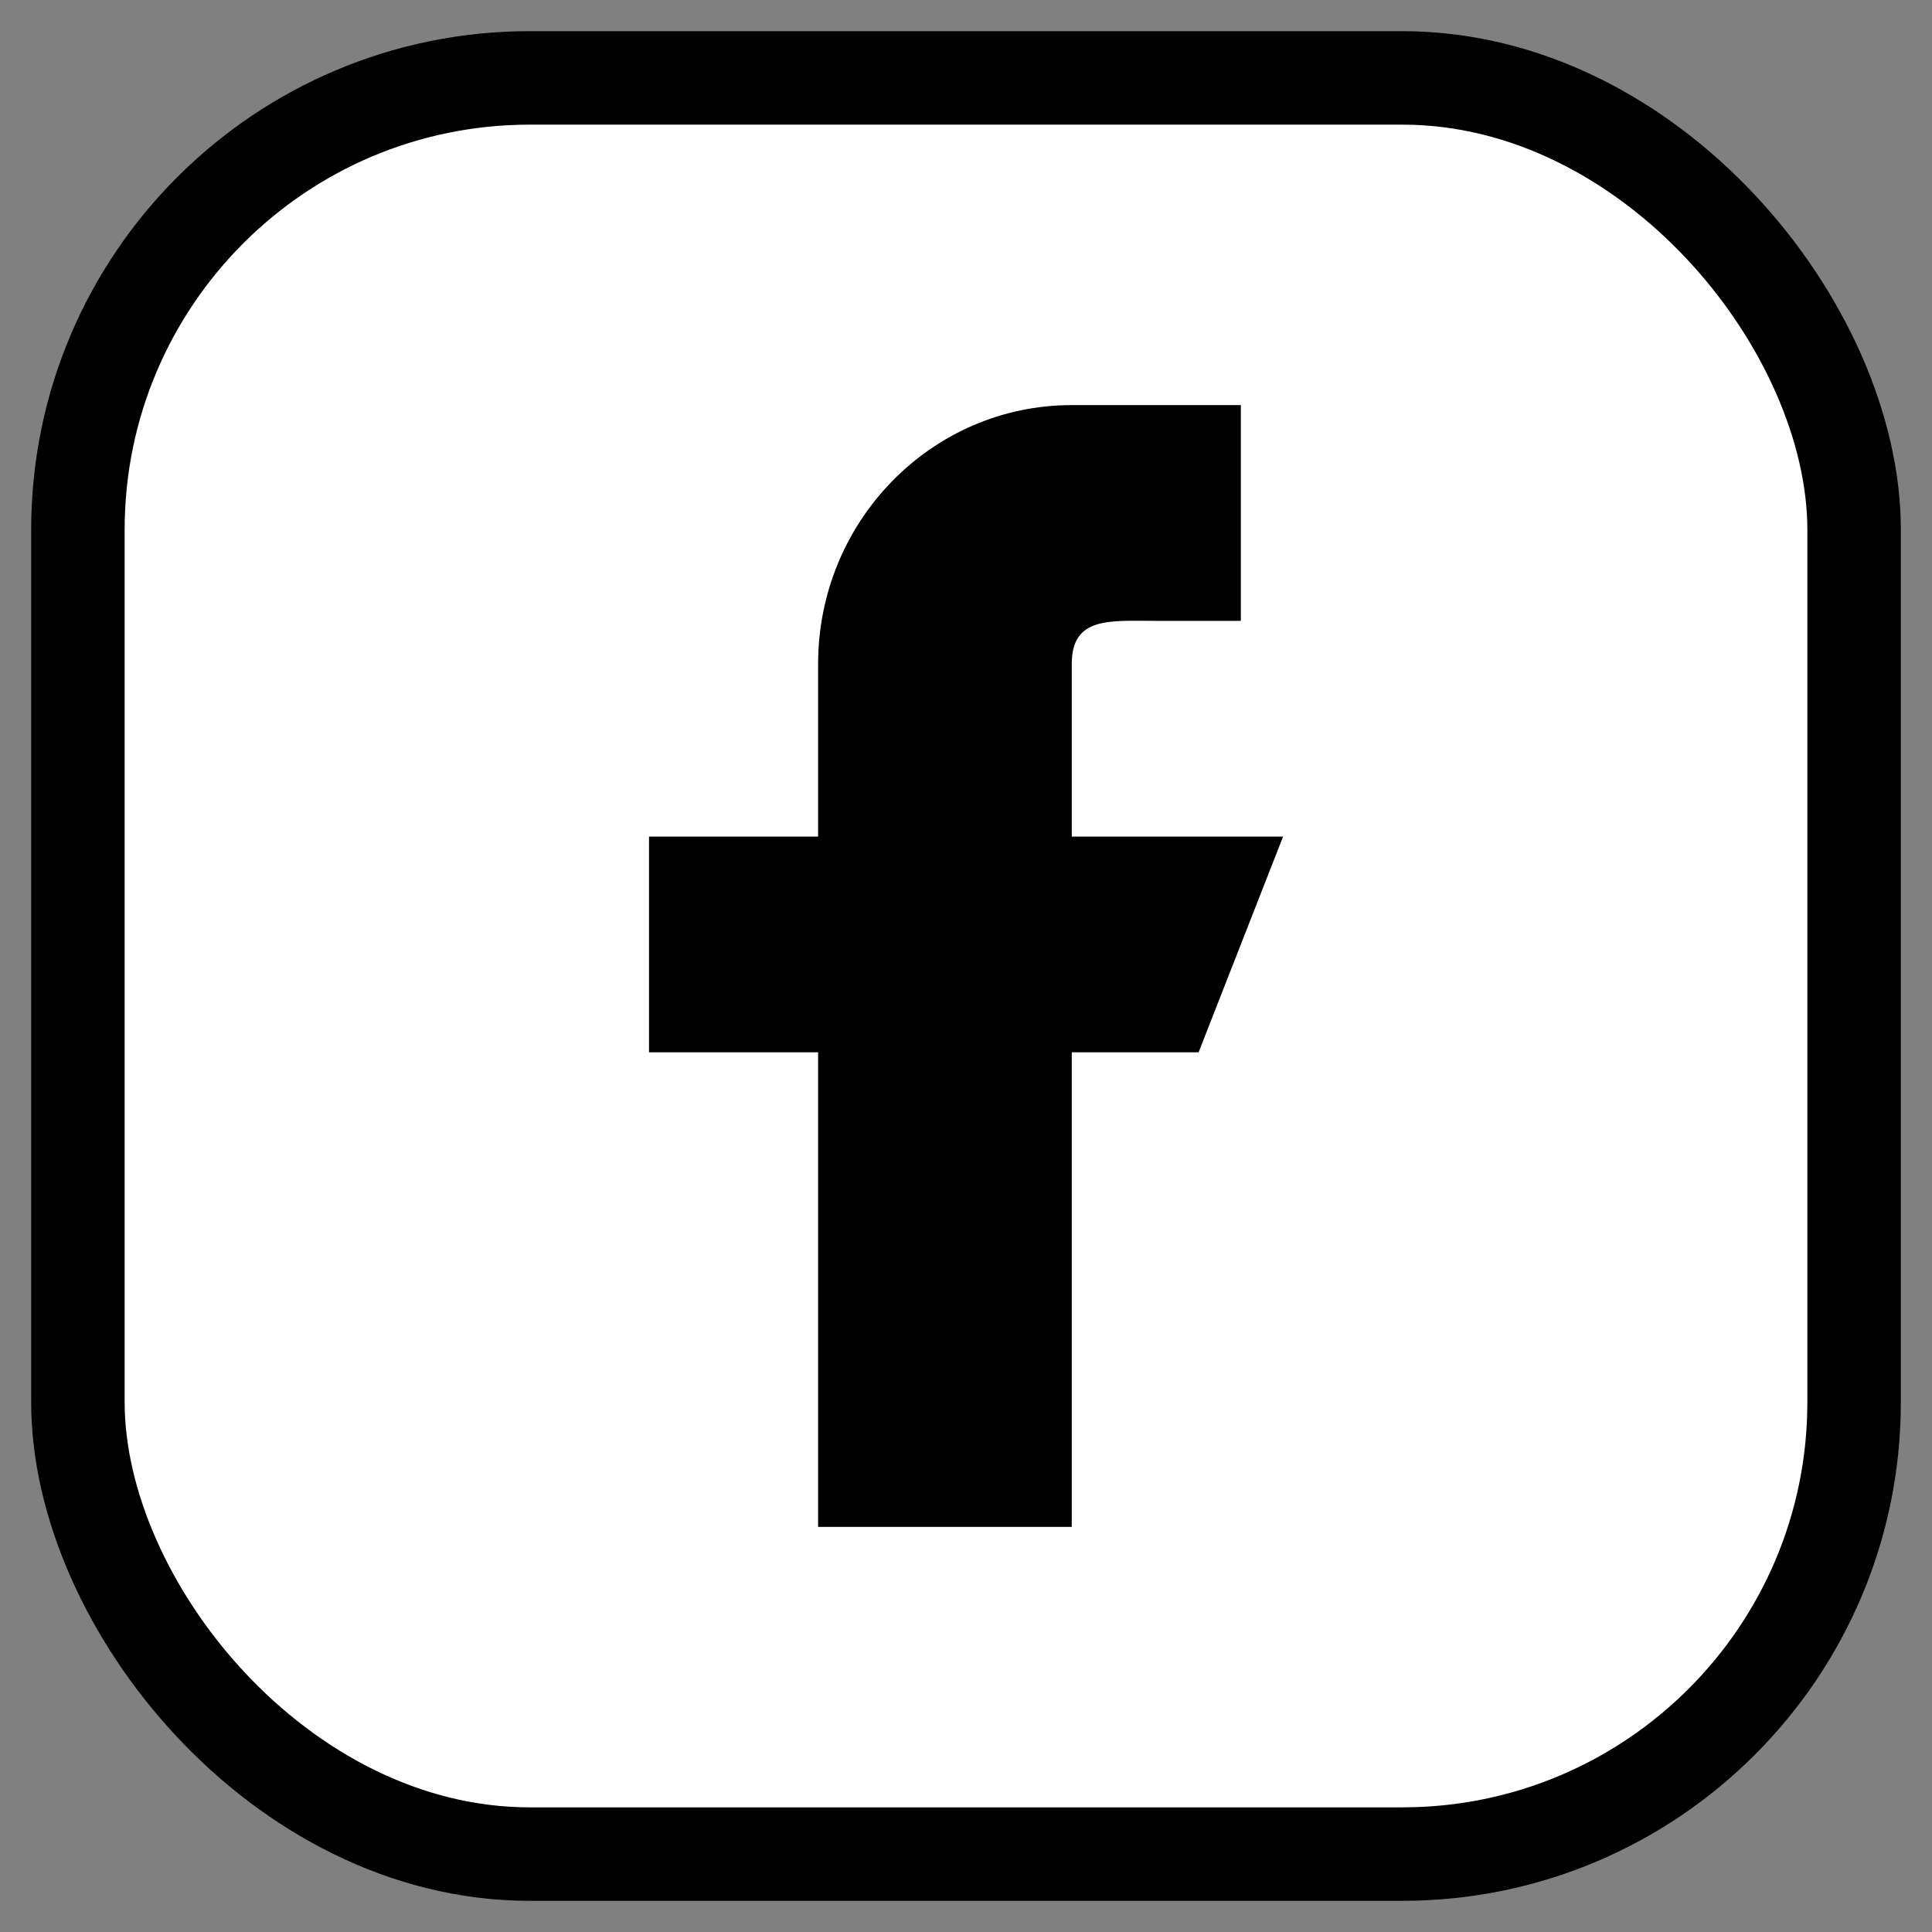 <svg width="31" height="31" viewBox="0 0 31 31" fill="none" xmlns="http://www.w3.org/2000/svg">
<rect x="0" y="0" width="31" height="31" fill="#808080" stroke="none"/>
<rect x="1.25" y="1.25" width="28.5" height="28.5" rx="7.25" fill="white"/>
<path d="M20.588 13.423H17.197V10.654C17.197 9.89 17.804 9.962 18.553 9.962H19.91V6.5H17.197C14.949 6.5 13.127 8.36 13.127 10.654V13.423H10.414V16.885H13.127V24.5H17.197V16.885H19.232L20.588 13.423Z" fill="black"/>
<rect x="1.25" y="1.25" width="28.5" height="28.5" rx="7.25" stroke="black" stroke-width="1.5"/>
</svg>
